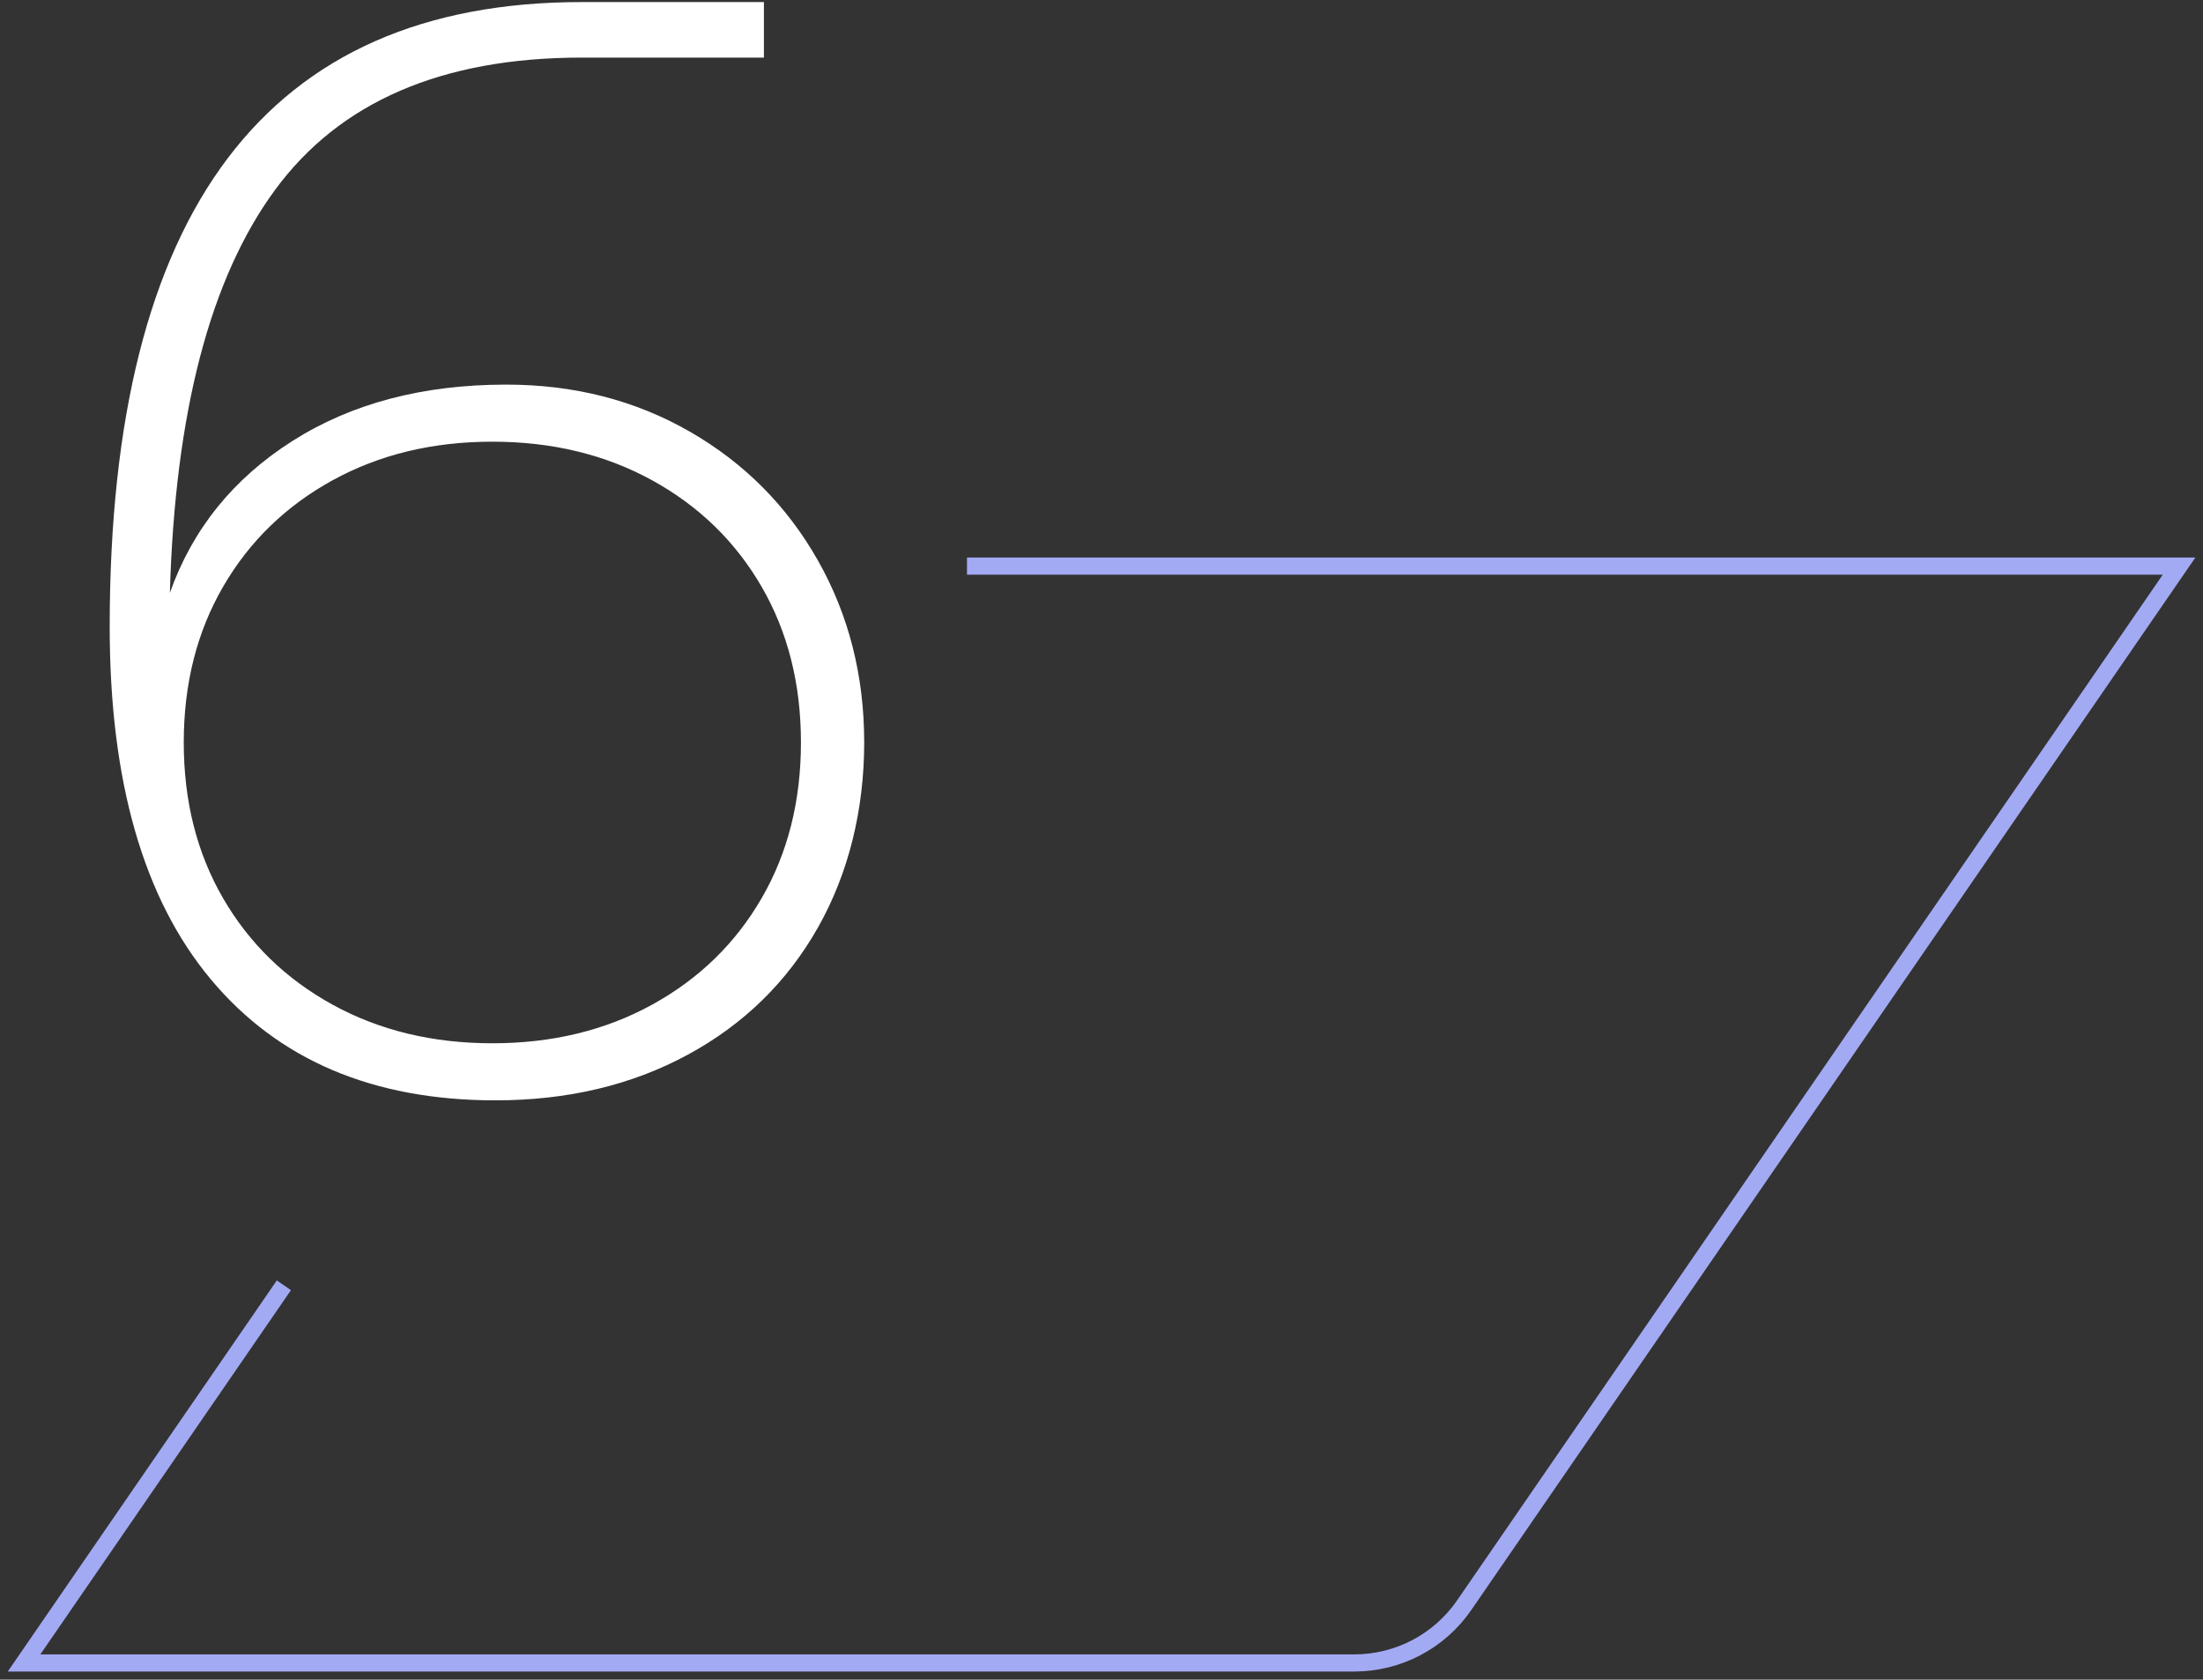 <svg width="257" height="196" viewBox="0 0 257 196" fill="none" xmlns="http://www.w3.org/2000/svg">
<rect x="0" y="0" width="257" height="196" fill="#333333" stroke="none"/>
<g clip-path="url(#clip0_3453_61479)">
<path d="M33.117 149.981L2.807 194.051H157.987C163.117 194.051 167.907 191.531 170.817 187.301L254.207 66.061H112.807" stroke="#A3AAF4" stroke-width="2" stroke-miterlimit="10"/>
<path d="M24.587 114.27C16.727 104.85 12.797 91.14 12.797 73.14C12.797 24.54 31.157 0.24 67.877 0.24H89.117V6.72H67.877C51.557 6.72 39.617 11.88 32.057 22.2C24.497 32.52 20.417 48.18 19.817 69.18C22.457 61.74 27.227 55.83 34.127 51.45C41.027 47.07 49.337 44.88 59.057 44.88C66.977 44.88 74.117 46.71 80.477 50.37C86.837 54.03 91.817 59.04 95.417 65.4C99.017 71.76 100.817 78.84 100.817 86.64C100.817 94.44 99.017 101.88 95.417 108.24C91.817 114.6 86.747 119.55 80.207 123.09C73.667 126.63 66.197 128.4 57.797 128.4C43.517 128.4 32.447 123.69 24.587 114.27ZM26.027 104.82C29.087 110.1 33.347 114.24 38.807 117.24C44.267 120.24 50.477 121.74 57.437 121.74C64.397 121.74 70.607 120.24 76.067 117.24C81.527 114.24 85.787 110.1 88.847 104.82C91.907 99.54 93.437 93.48 93.437 86.64C93.437 79.8 91.907 73.74 88.847 68.46C85.787 63.18 81.527 59.04 76.067 56.04C70.607 53.04 64.397 51.54 57.437 51.54C50.477 51.54 44.267 53.04 38.807 56.04C33.347 59.04 29.087 63.18 26.027 68.46C22.967 73.74 21.437 79.8 21.437 86.64C21.437 93.48 22.967 99.54 26.027 104.82Z" fill="white"/>
</g>
<defs>
<clipPath id="clip0_3453_61479">
<rect width="255.2" height="194.81" fill="white" transform="translate(0.906 0.24)"/>
</clipPath>
</defs>
</svg>
